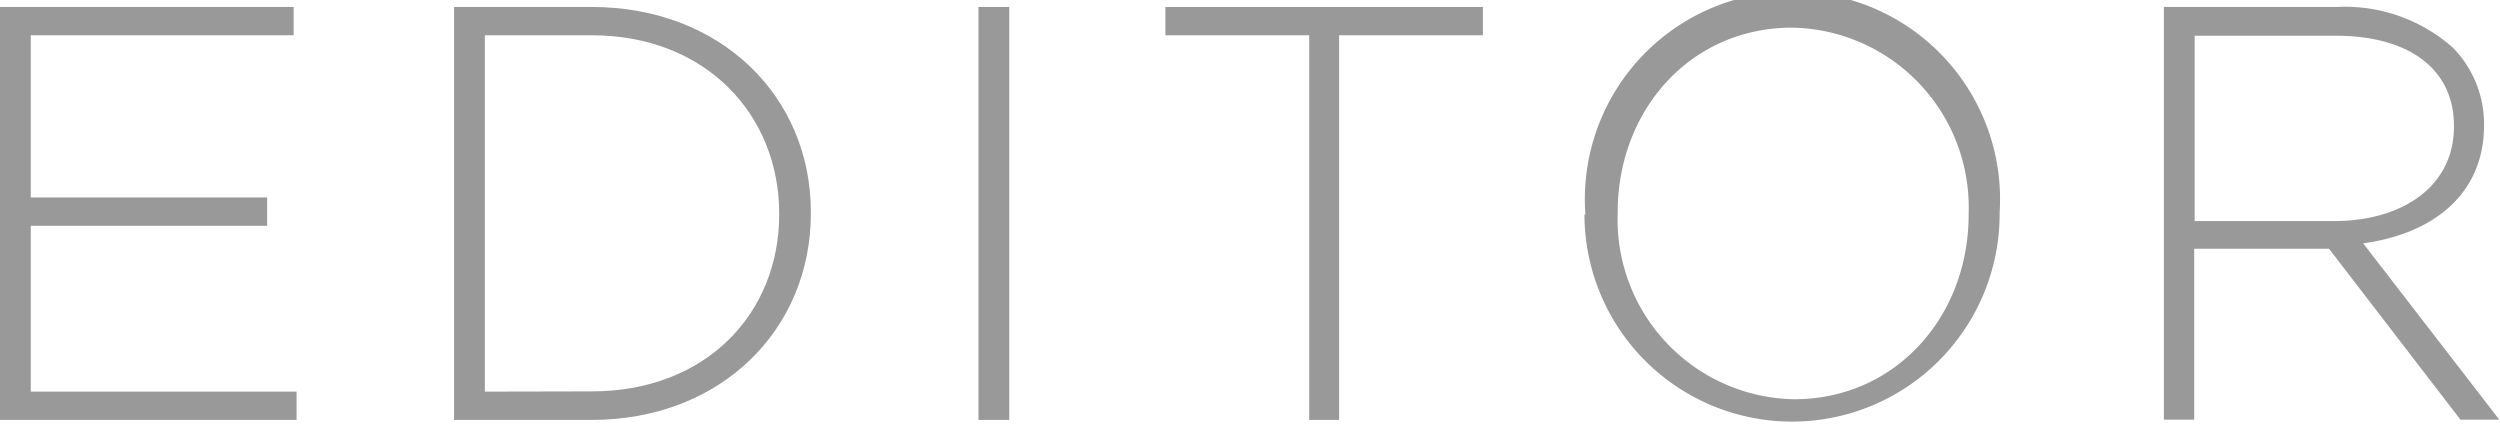 <svg xmlns="http://www.w3.org/2000/svg" viewBox="0 0 111.27 19"><defs><style>.cls-1{fill:#999;}</style></defs><title>Asset 3editor-nav</title><g id="Layer_2" data-name="Layer 2"><g id="Layer_1-2" data-name="Layer 1"><path class="cls-1" d="M0,.31H13.07V1.57H1.37V8.79H11.89v1.26H1.37v7.38H13.2v1.26H0Z"/><path class="cls-1" d="M20.21.31h6.12c5.77,0,9.76,4,9.76,9.13V9.5c0,5.17-4,9.19-9.76,9.19H20.21Zm6.12,17.11c5.12,0,8.35-3.49,8.35-7.87V9.5c0-4.36-3.23-7.93-8.35-7.93H21.58V17.43Z"/><path class="cls-1" d="M43.55.31h1.37V18.69H43.55Z"/><path class="cls-1" d="M58.27,1.57h-6.4V.31H66V1.57h-6.4V18.69H58.27Z"/><path class="cls-1" d="M70.56,9.55V9.5A9.24,9.24,0,1,1,89,9.45s0,0,0,.05a9.24,9.24,0,1,1-18.48.05Zm17.06,0V9.5a8,8,0,0,0-7.85-8.27C75.23,1.23,72,4.91,72,9.45V9.5a8,8,0,0,0,7.85,8.27C84.37,17.77,87.62,14.09,87.62,9.55Z"/><path class="cls-1" d="M96.31.31H104a7.24,7.24,0,0,1,5.17,1.81,4.85,4.85,0,0,1,1.39,3.41v.05c0,3.07-2.28,4.83-5.38,5.25l6.06,7.85h-1.73l-5.85-7.61h-6v7.61H96.31Zm7.56,9.53c3.07,0,5.35-1.55,5.35-4.2V5.59c0-2.47-1.94-4-5.27-4H97.68V9.84Z"/></g></g></svg>
